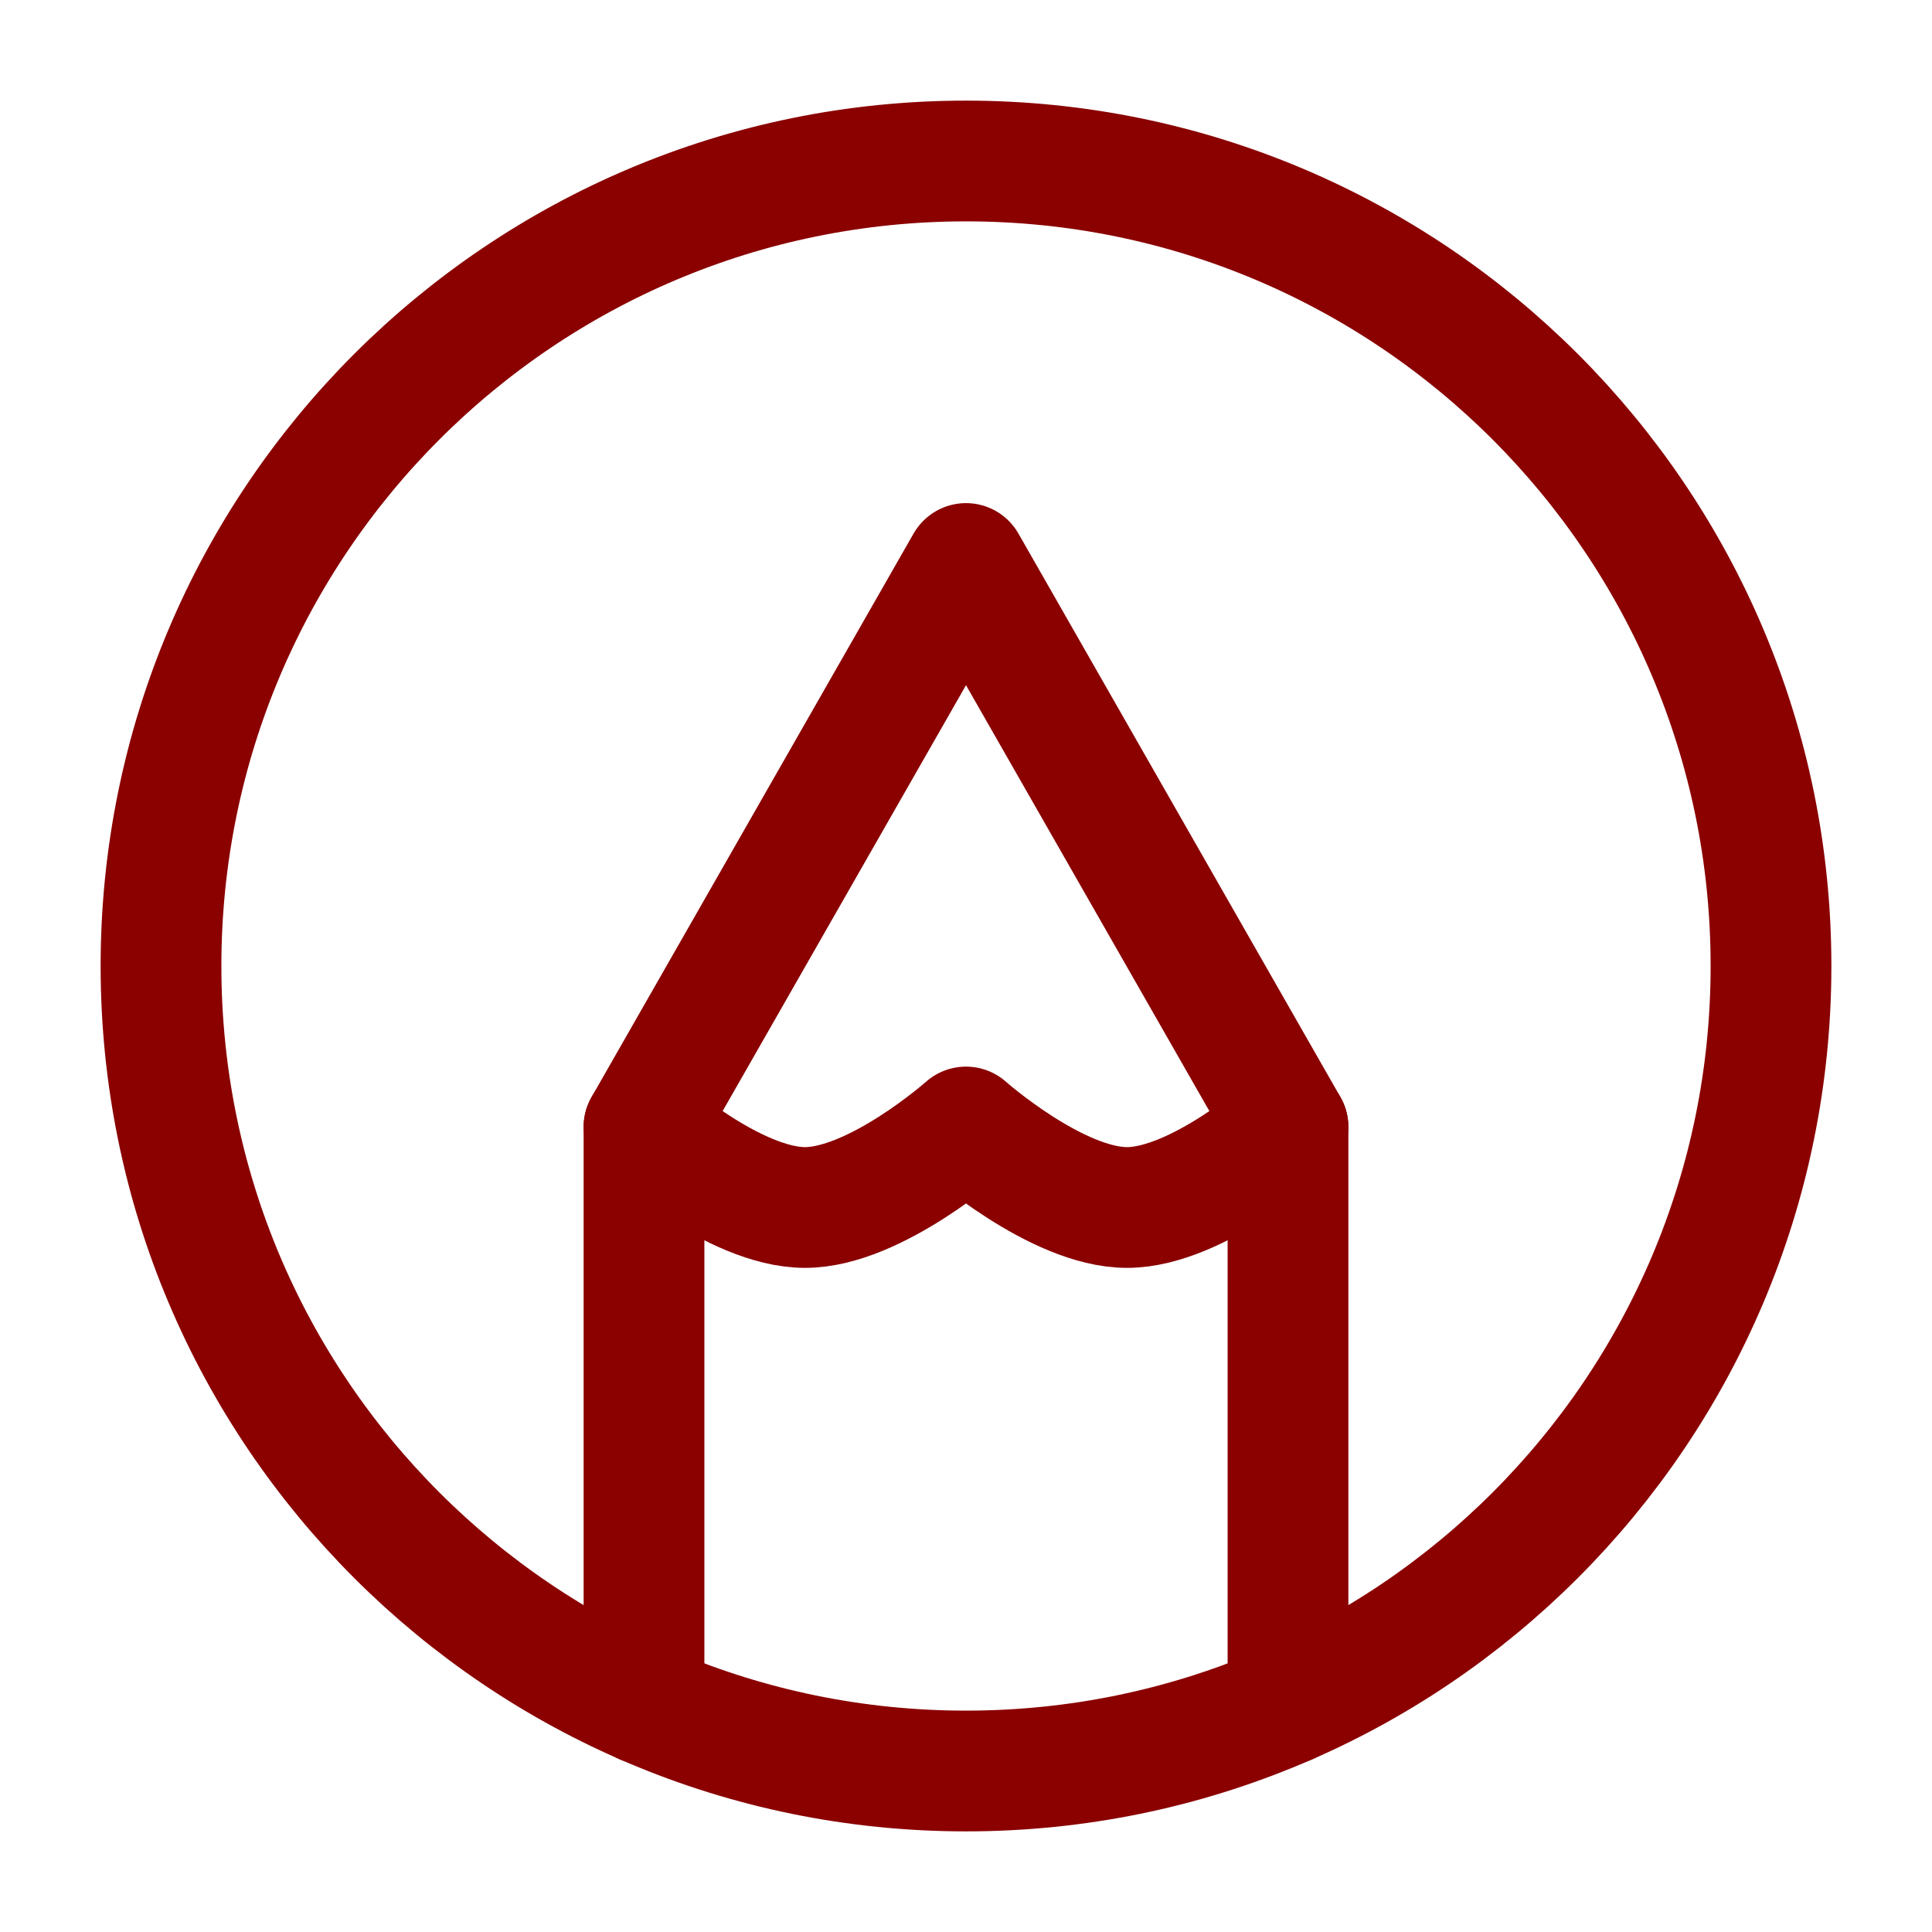 <svg xmlns="http://www.w3.org/2000/svg" width="512" height="512" viewBox="0 0 24 24"><g fill="none" stroke="#8A0100" stroke-linecap="round" stroke-linejoin="round" stroke-width="1.5"><path d="M12 2C6.477 2 2 6.477 2 12s4.477 10 10 10s10-4.477 10-10S17.523 2 12 2"/><path d="M8 21.168V14l4-7l4 7v7.168"/><path d="M8 14s1.127 1 2 1s2-1 2-1s1.127 1 2 1s2-1 2-1"/></g></svg>